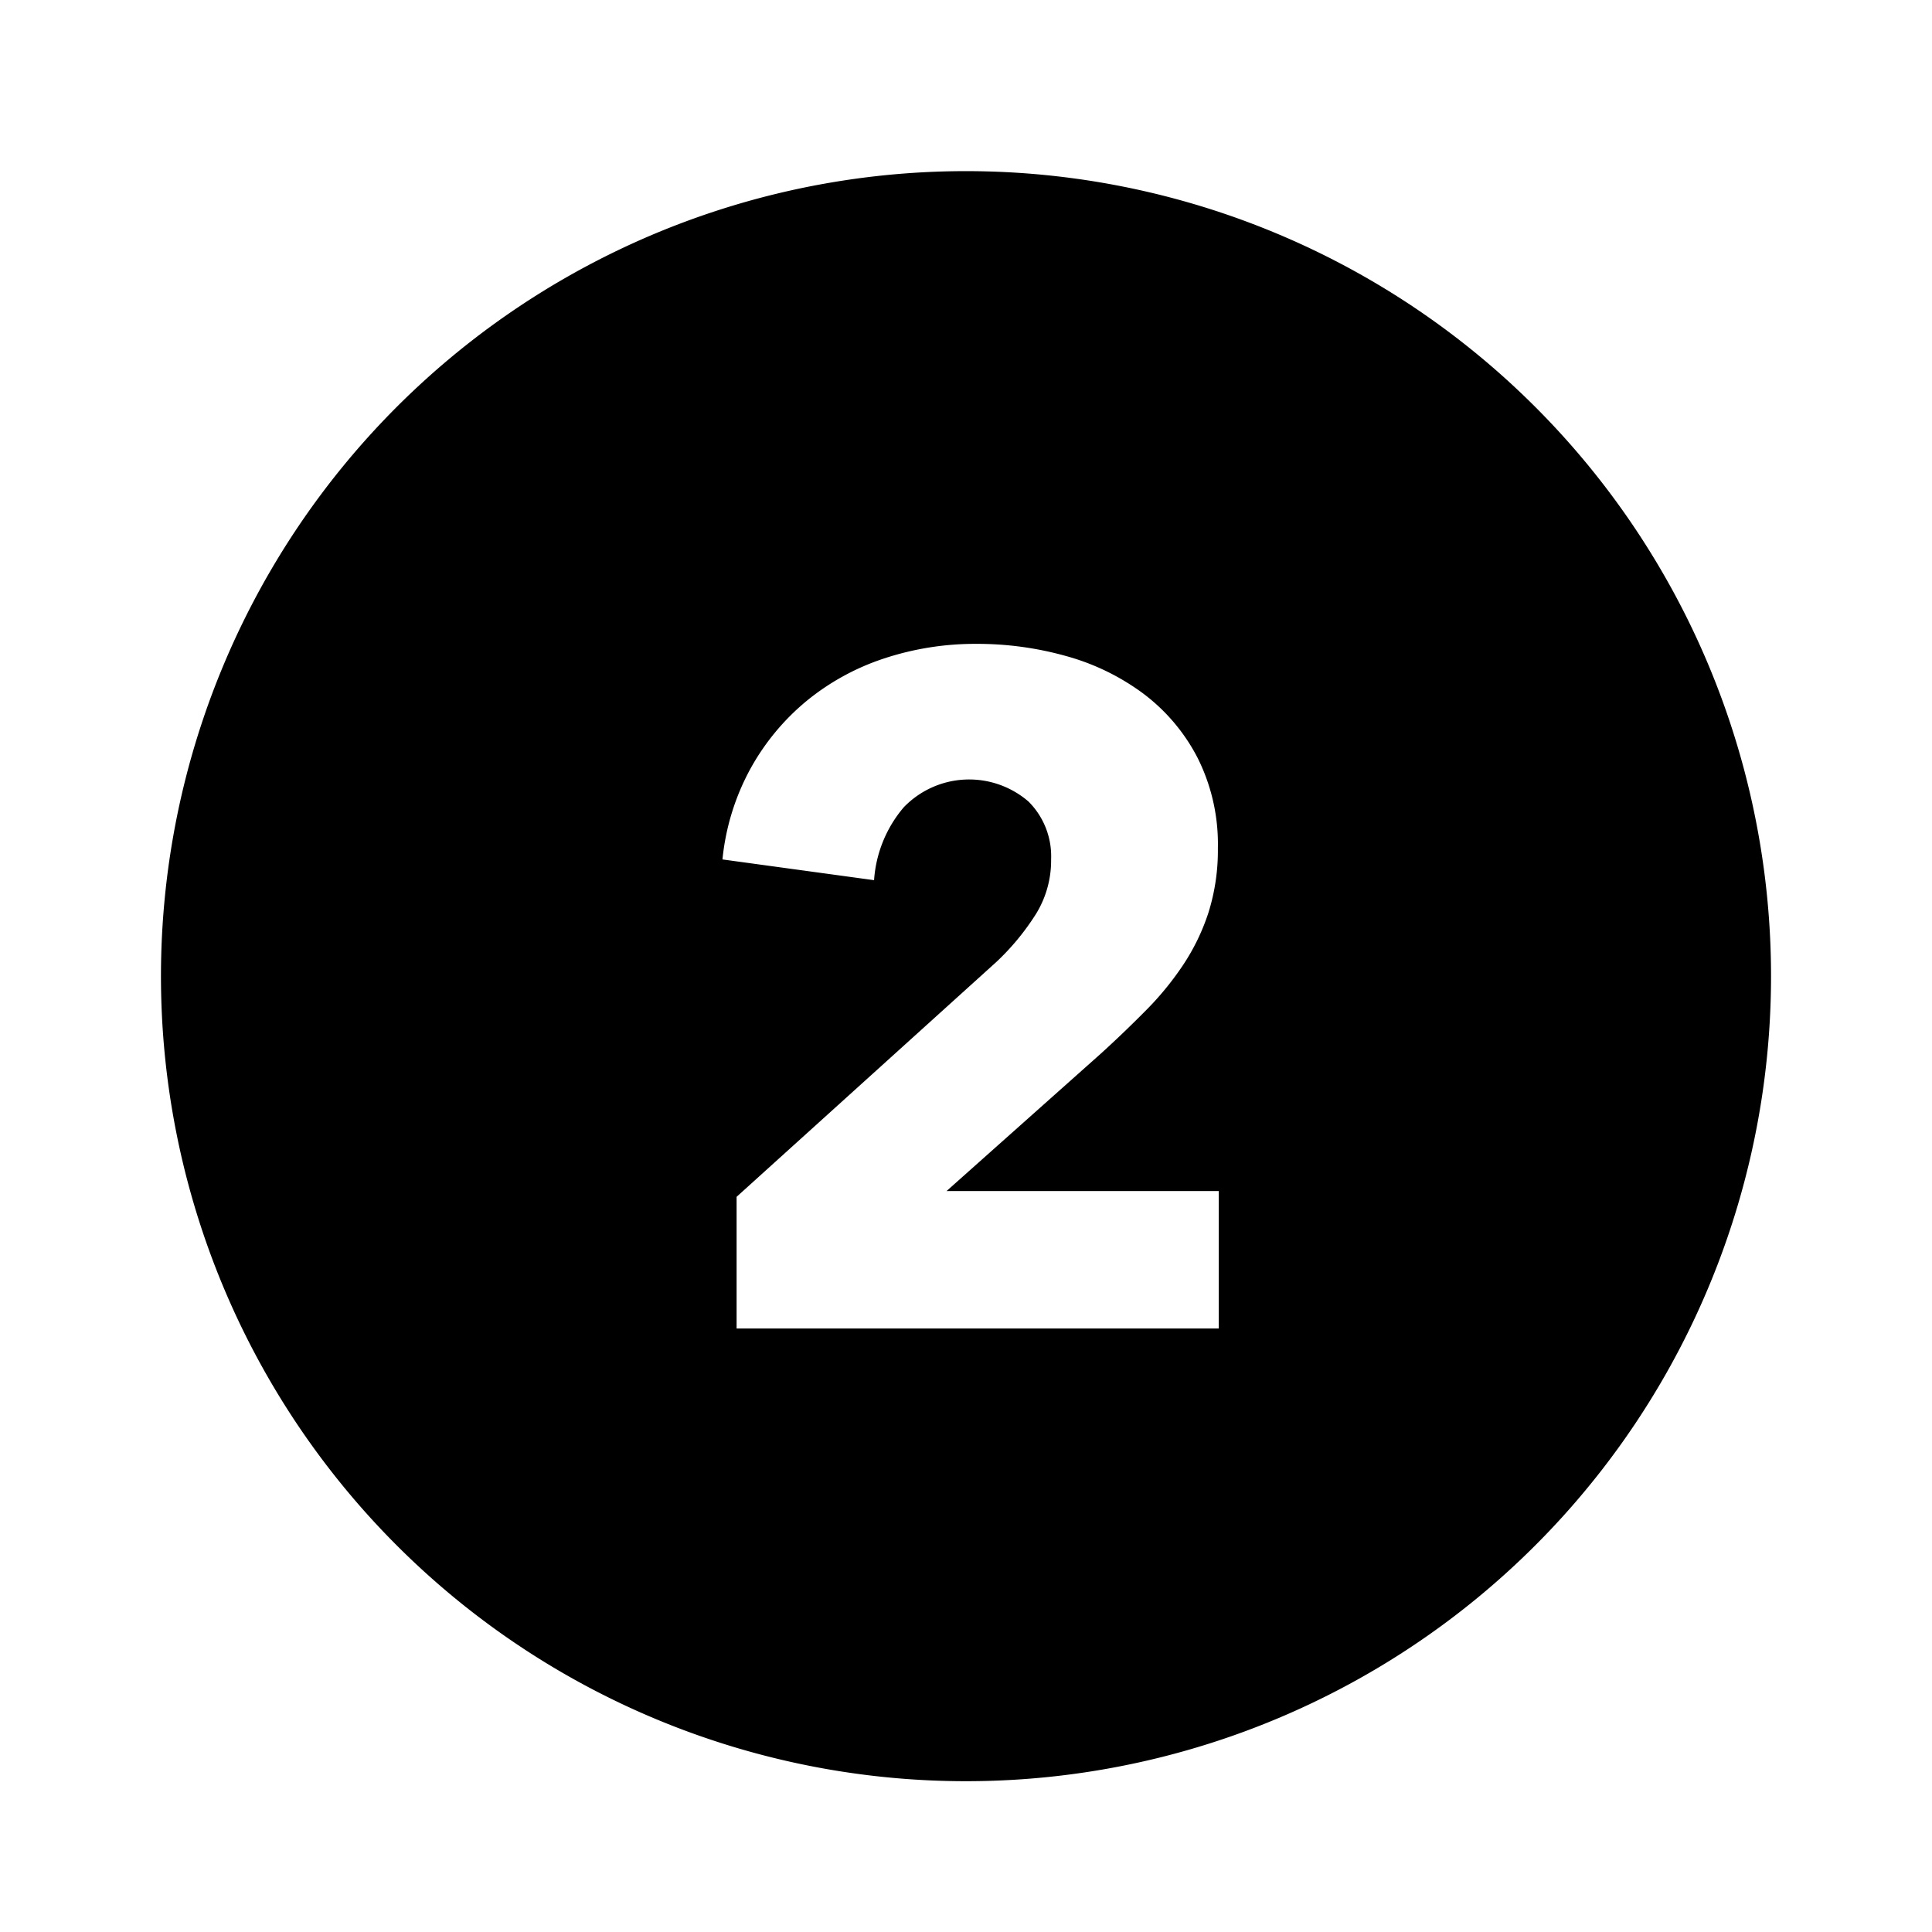<svg class="cf-icon-svg" xmlns="http://www.w3.org/2000/svg" viewBox="-1 0 19 19" height="800px" width="800px" fill="#000000"><path d="M16.417 9.6A7.917 7.917 0 1 1 8.5 1.683 7.917 7.917 0 0 1 16.417 9.6zm-5.431 2.113H8.309l1.519-1.353q.223-.203.43-.412a2.974 2.974 0 0 0 .371-.449 2.105 2.105 0 0 0 .255-.523 2.037 2.037 0 0 0 .093-.635 1.89 1.89 0 0 0-.2-.889 1.853 1.853 0 0 0-.532-.63 2.295 2.295 0 0 0-.76-.37 3.226 3.226 0 0 0-.88-.12 2.854 2.854 0 0 0-.912.144 2.373 2.373 0 0 0-.764.42 2.31 2.31 0 0 0-.55.666 2.34 2.34 0 0 0-.274.89l1.491.204a1.234 1.234 0 0 1 .292-.717.893.893 0 0 1 1.227-.056.76.76 0 0 1 .222.568 1.002 1.002 0 0 1-.148.536 2.42 2.42 0 0 1-.389.472L6.244 11.77v1.295h4.742z"></path></svg>